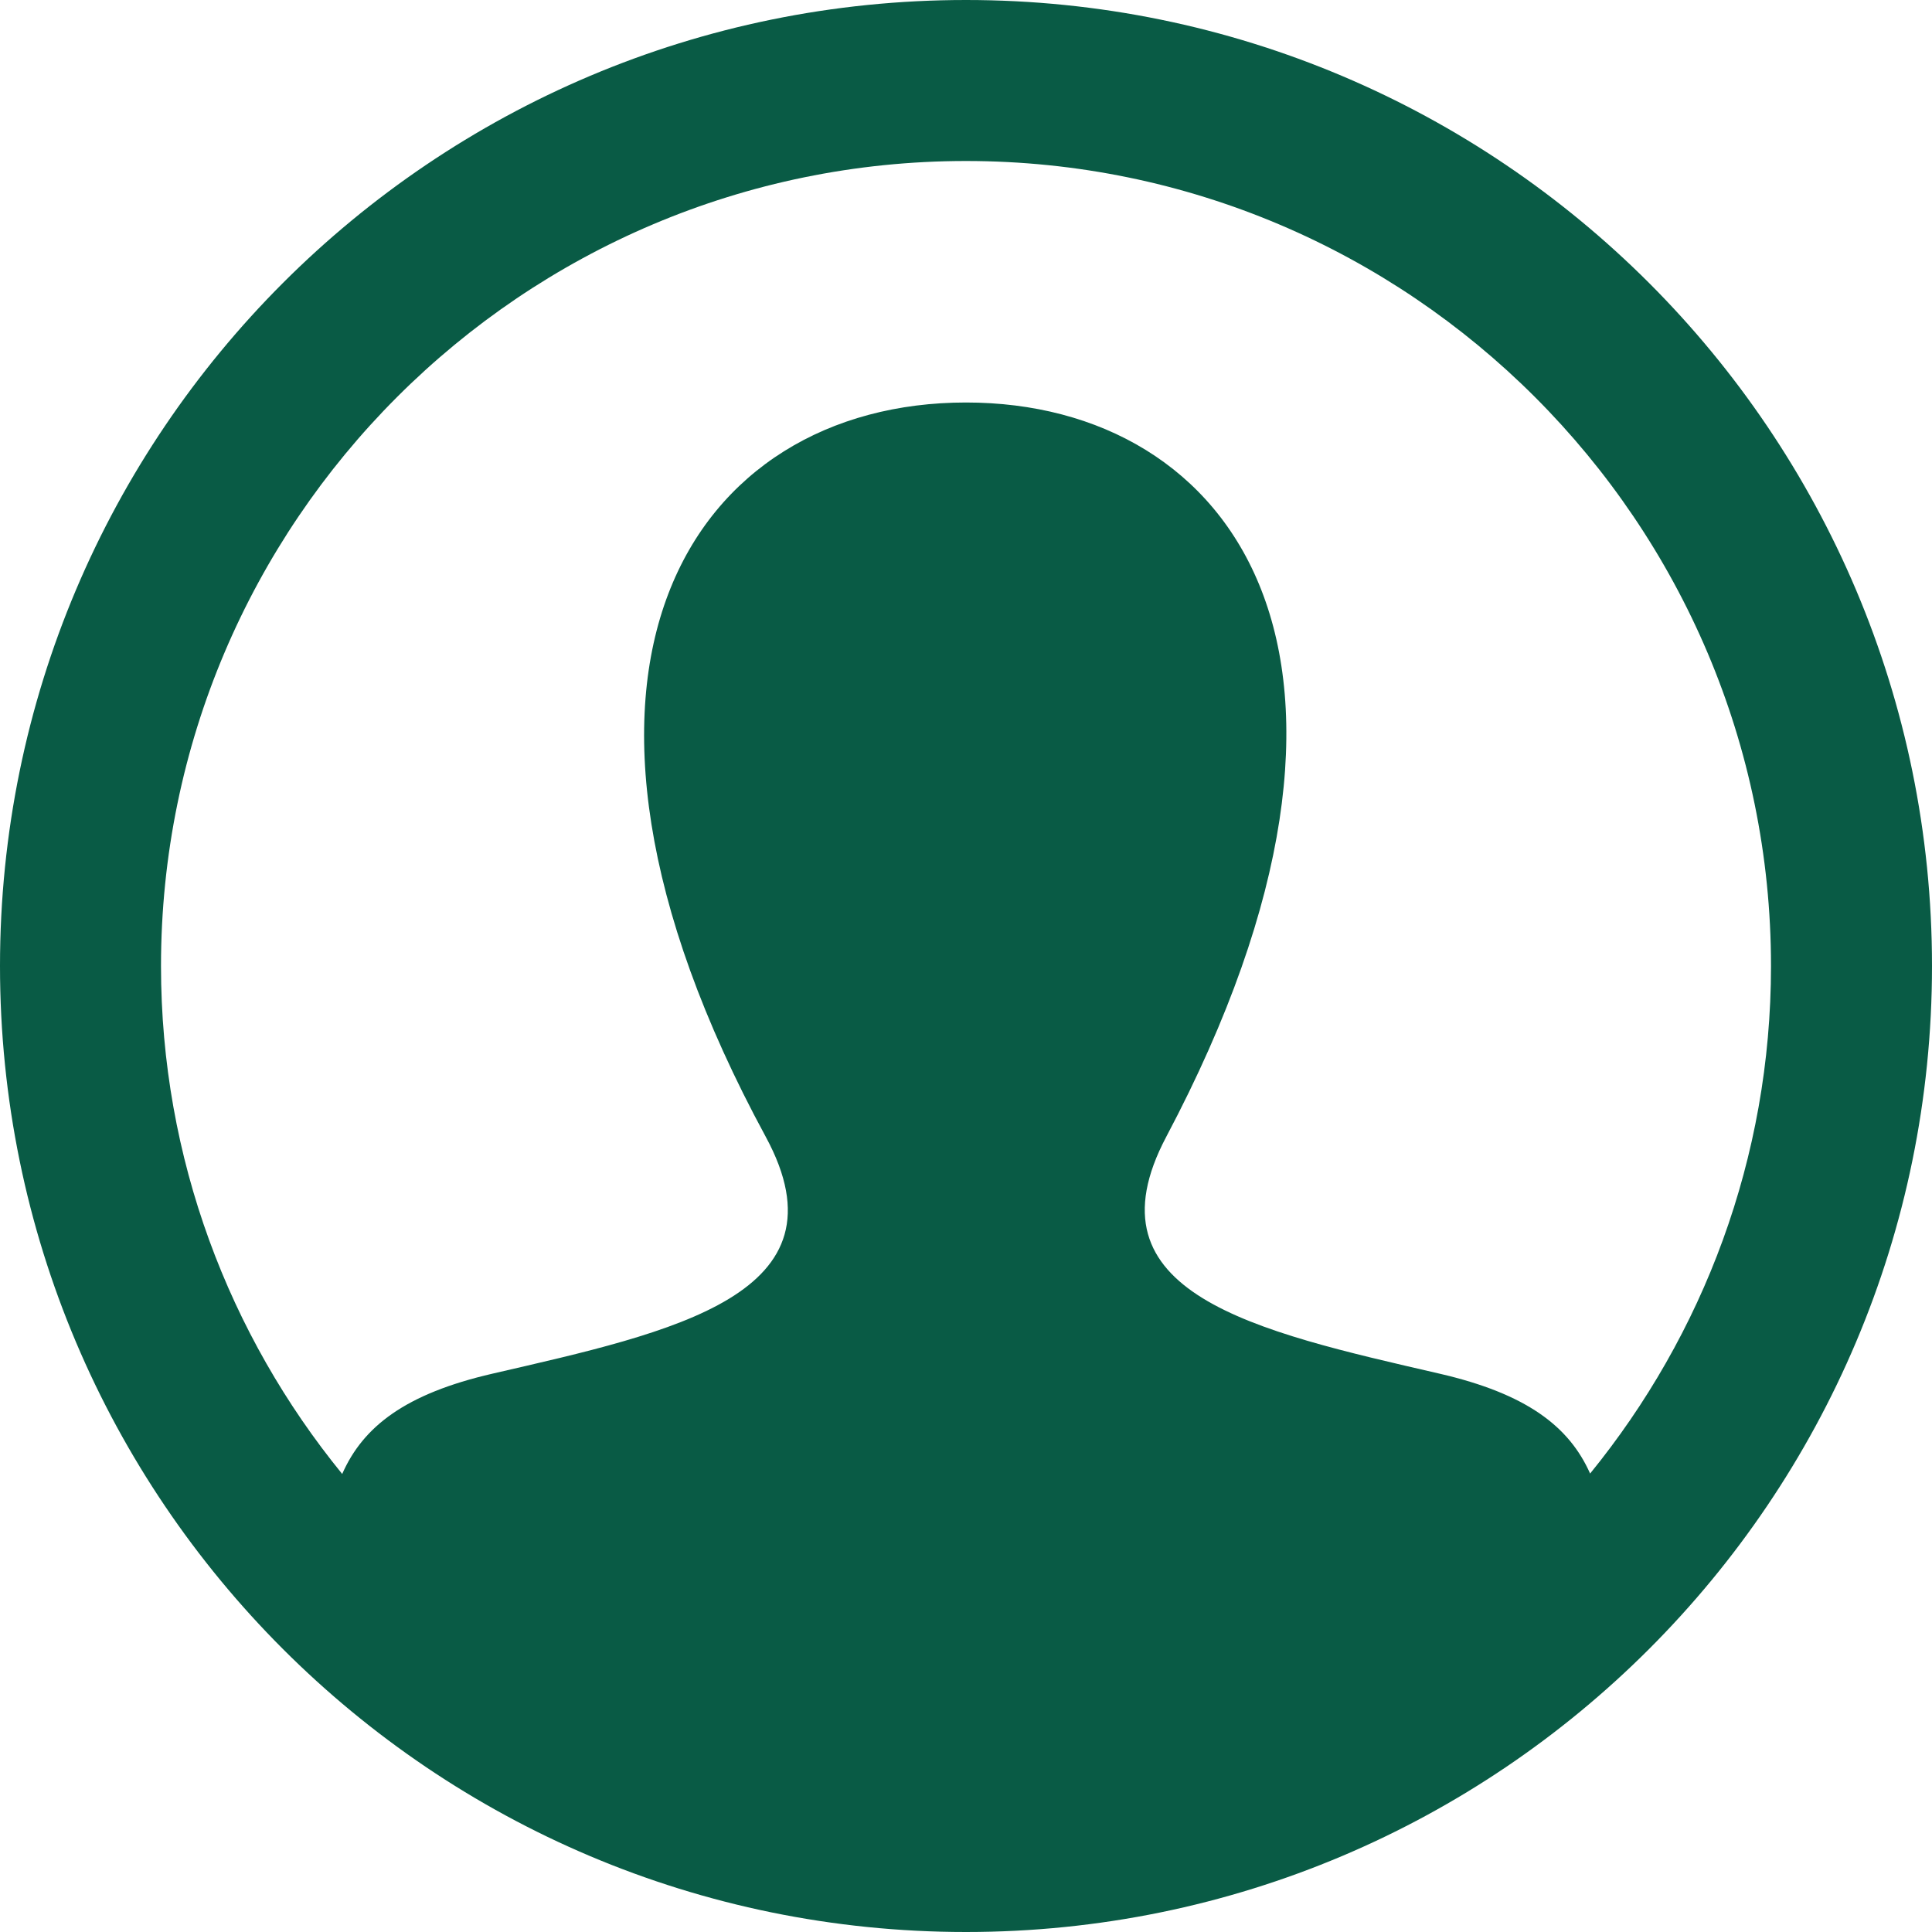 <svg width="75" height="75" viewBox="0 0 75 75" fill="none" xmlns="http://www.w3.org/2000/svg"><path d="M37.5 0C16.791 0 0 16.791 0 37.5C0 58.209 16.791 75 37.5 75C58.209 75 75 58.209 75 37.5C75 16.791 58.209 0 37.5 0ZM61.728 57.203C60.913 55.372 59.263 54.106 55.881 53.325C48.716 51.672 42.044 50.222 45.278 44.122C55.106 25.553 47.881 15.625 37.5 15.625C26.913 15.625 19.863 25.934 29.722 44.122C33.053 50.259 26.134 51.706 19.119 53.325C15.731 54.106 14.094 55.381 13.284 57.219C8.894 51.834 6.25 44.972 6.25 37.5C6.25 20.269 20.269 6.25 37.5 6.25C54.731 6.25 68.75 20.269 68.75 37.5C68.75 44.966 66.109 51.822 61.728 57.203Z" fill="#095B45"/></svg>